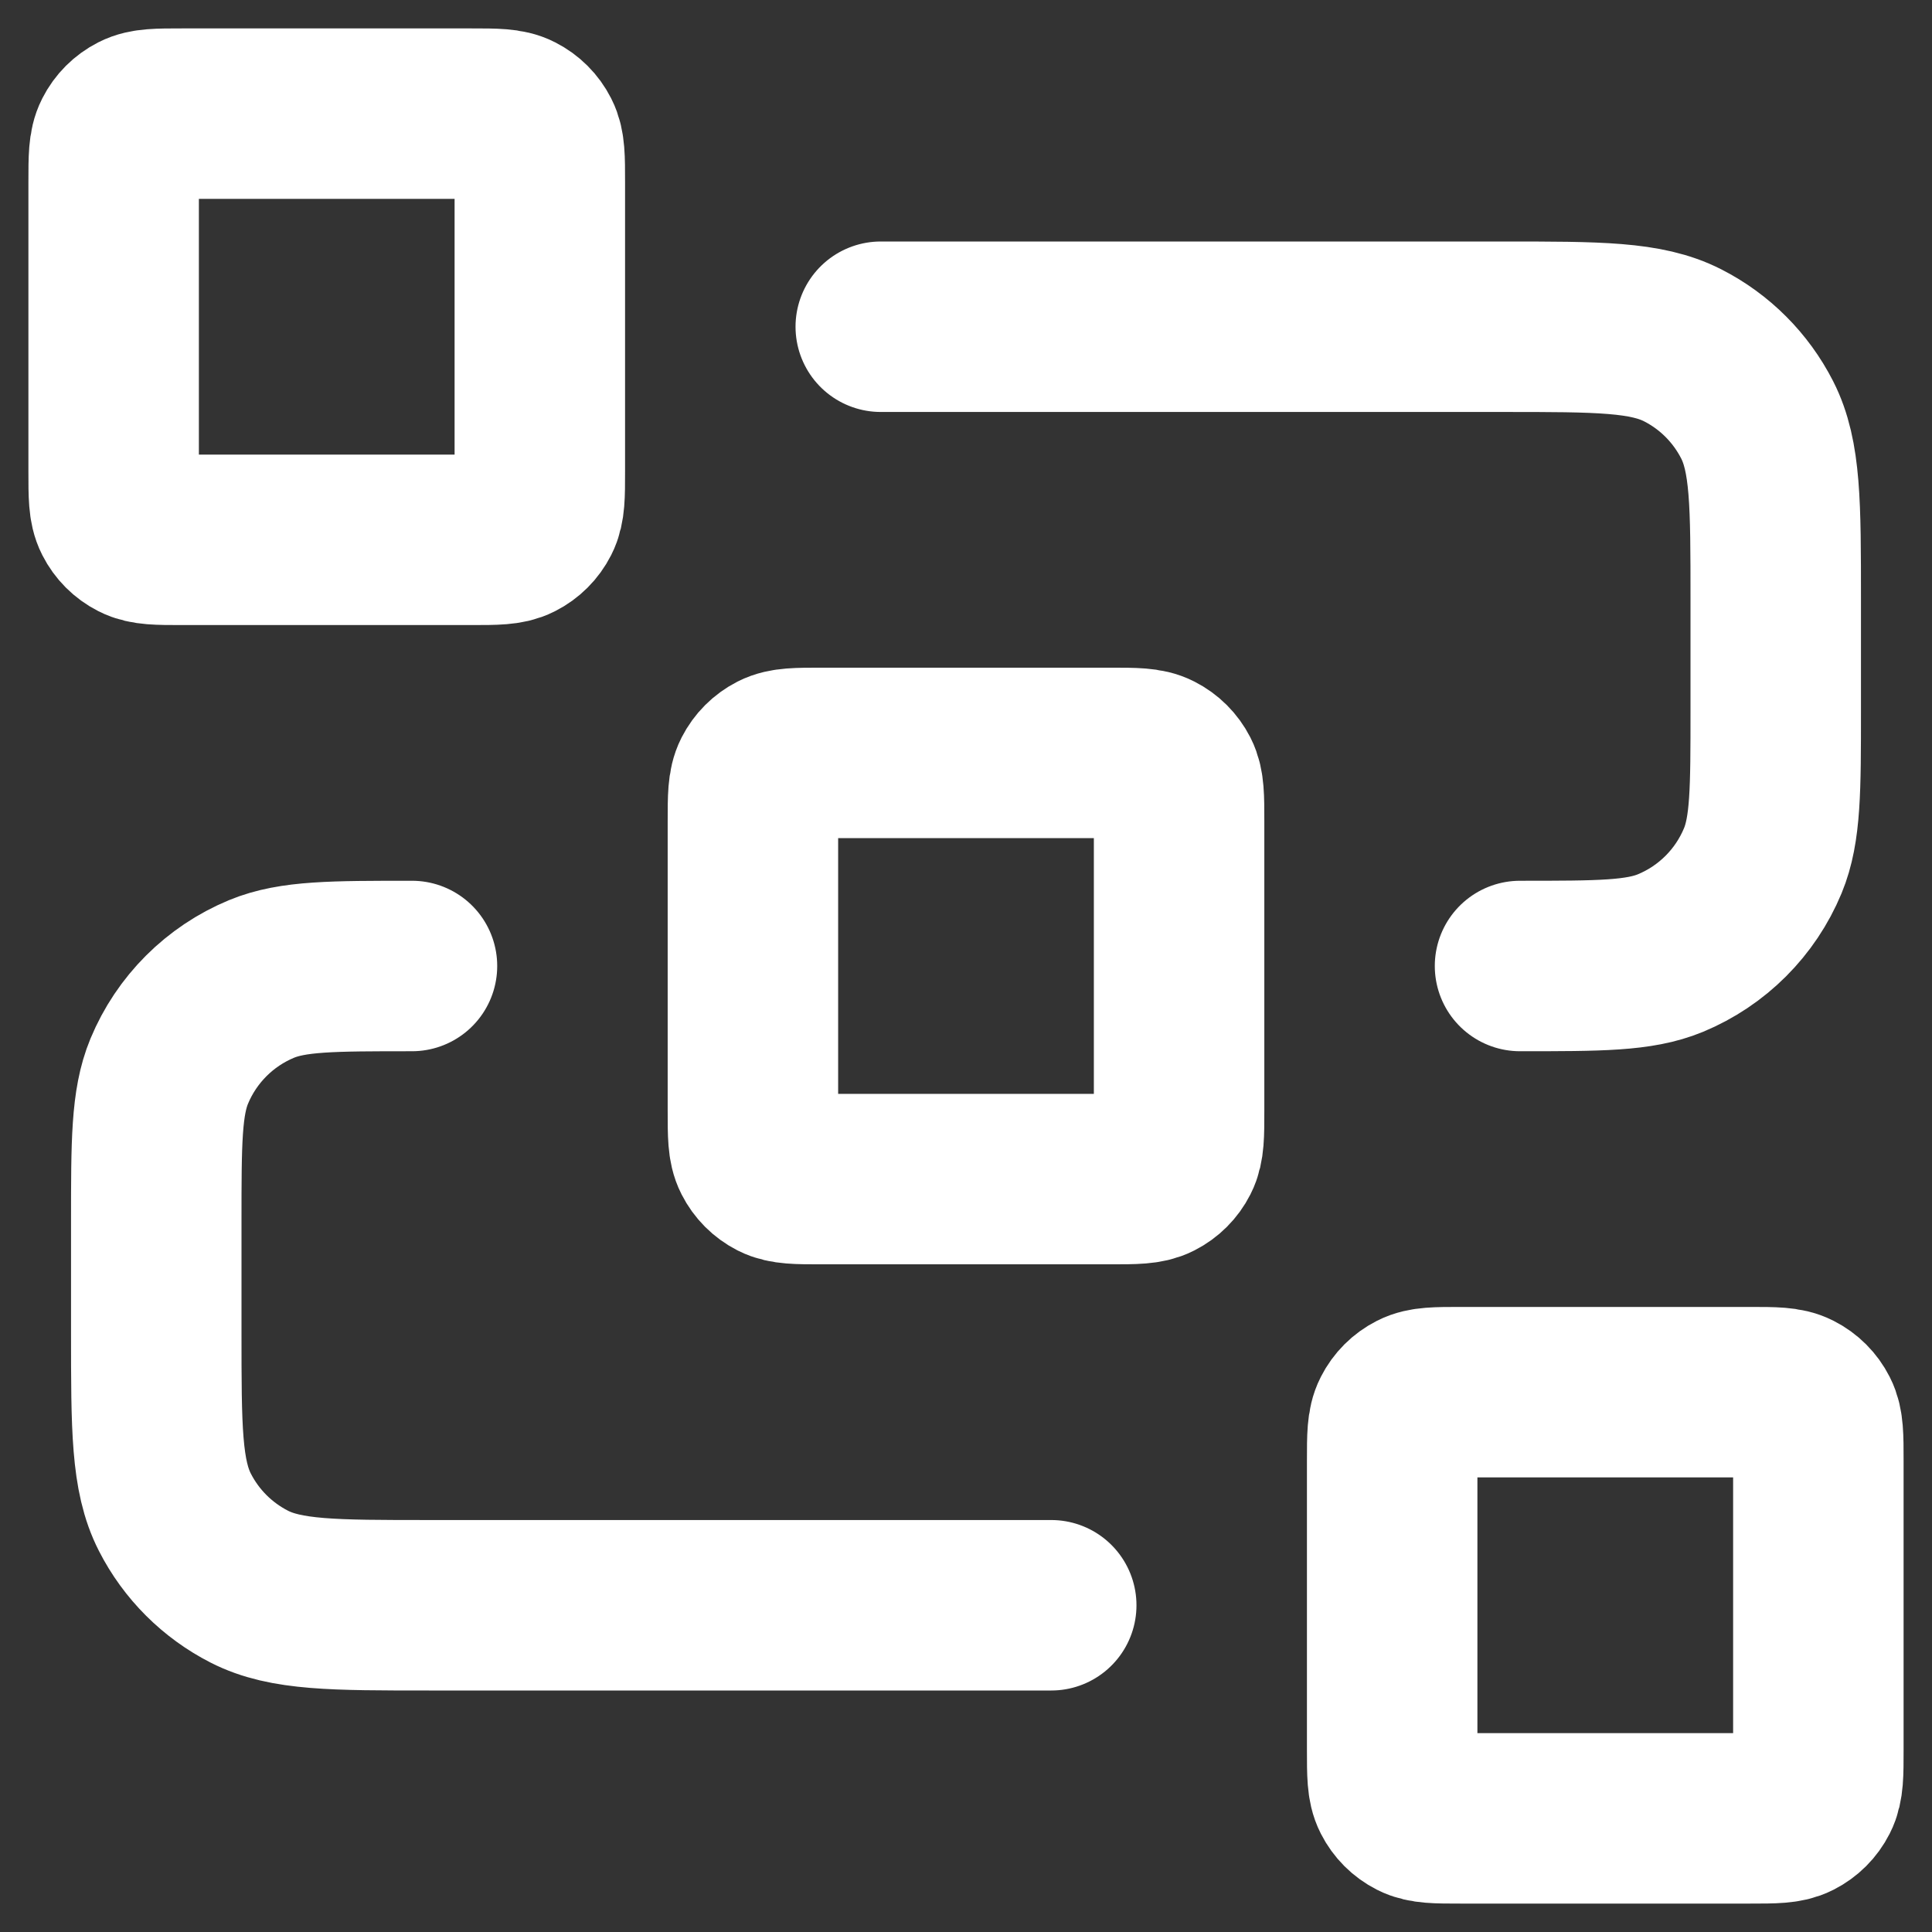 <svg width="34" height="34" viewBox="0 0 34 34" fill="none" xmlns="http://www.w3.org/2000/svg">
<rect x="0" y="0" width="34" height="34" fill="#333333" stroke="none"/>
<path d="M15.5 5.75H26.45C28.13 5.75 28.97 5.75 29.612 6.077C30.177 6.365 30.635 6.824 30.923 7.388C31.25 8.03 31.25 8.87 31.25 10.55V12.5C31.25 13.898 31.25 14.597 31.022 15.148C30.717 15.883 30.133 16.467 29.398 16.772C28.847 17 28.148 17 26.75 17M18.5 28.25H7.55C5.87 28.25 5.03 28.25 4.388 27.923C3.824 27.635 3.365 27.177 3.077 26.612C2.75 25.97 2.75 25.13 2.75 23.45V21.5C2.75 20.102 2.75 19.403 2.978 18.852C3.283 18.117 3.867 17.533 4.602 17.228C5.153 17 5.852 17 7.25 17M14.45 20.75H19.55C19.97 20.75 20.18 20.75 20.34 20.668C20.482 20.596 20.596 20.482 20.668 20.34C20.75 20.18 20.75 19.97 20.75 19.55V14.45C20.75 14.03 20.75 13.82 20.668 13.659C20.596 13.518 20.482 13.404 20.34 13.332C20.18 13.25 19.97 13.25 19.55 13.25H14.45C14.03 13.25 13.82 13.25 13.659 13.332C13.518 13.404 13.404 13.518 13.332 13.659C13.25 13.82 13.25 14.03 13.25 14.45V19.55C13.25 19.97 13.25 20.18 13.332 20.34C13.404 20.482 13.518 20.596 13.659 20.668C13.82 20.75 14.03 20.75 14.45 20.75ZM25.7 32H30.8C31.22 32 31.43 32 31.59 31.918C31.732 31.846 31.846 31.732 31.918 31.59C32 31.43 32 31.22 32 30.8V25.7C32 25.28 32 25.07 31.918 24.91C31.846 24.768 31.732 24.654 31.59 24.582C31.43 24.5 31.22 24.5 30.8 24.5H25.7C25.28 24.5 25.07 24.5 24.91 24.582C24.768 24.654 24.654 24.768 24.582 24.91C24.5 25.07 24.5 25.28 24.5 25.7V30.8C24.5 31.22 24.5 31.43 24.582 31.59C24.654 31.732 24.768 31.846 24.91 31.918C25.07 32 25.28 32 25.7 32ZM3.2 9.5H8.3C8.72 9.5 8.93 9.5 9.09 9.418C9.232 9.346 9.346 9.232 9.418 9.09C9.5 8.93 9.5 8.72 9.5 8.3V3.2C9.5 2.78 9.5 2.57 9.418 2.41C9.346 2.268 9.232 2.154 9.09 2.082C8.93 2 8.72 2 8.3 2H3.2C2.78 2 2.57 2 2.41 2.082C2.268 2.154 2.154 2.268 2.082 2.41C2 2.57 2 2.78 2 3.2V8.3C2 8.72 2 8.93 2.082 9.09C2.154 9.232 2.268 9.346 2.41 9.418C2.57 9.5 2.78 9.5 3.2 9.5Z" stroke="white" stroke-width="3" stroke-linecap="round" stroke-linejoin="round"/>
</svg>
